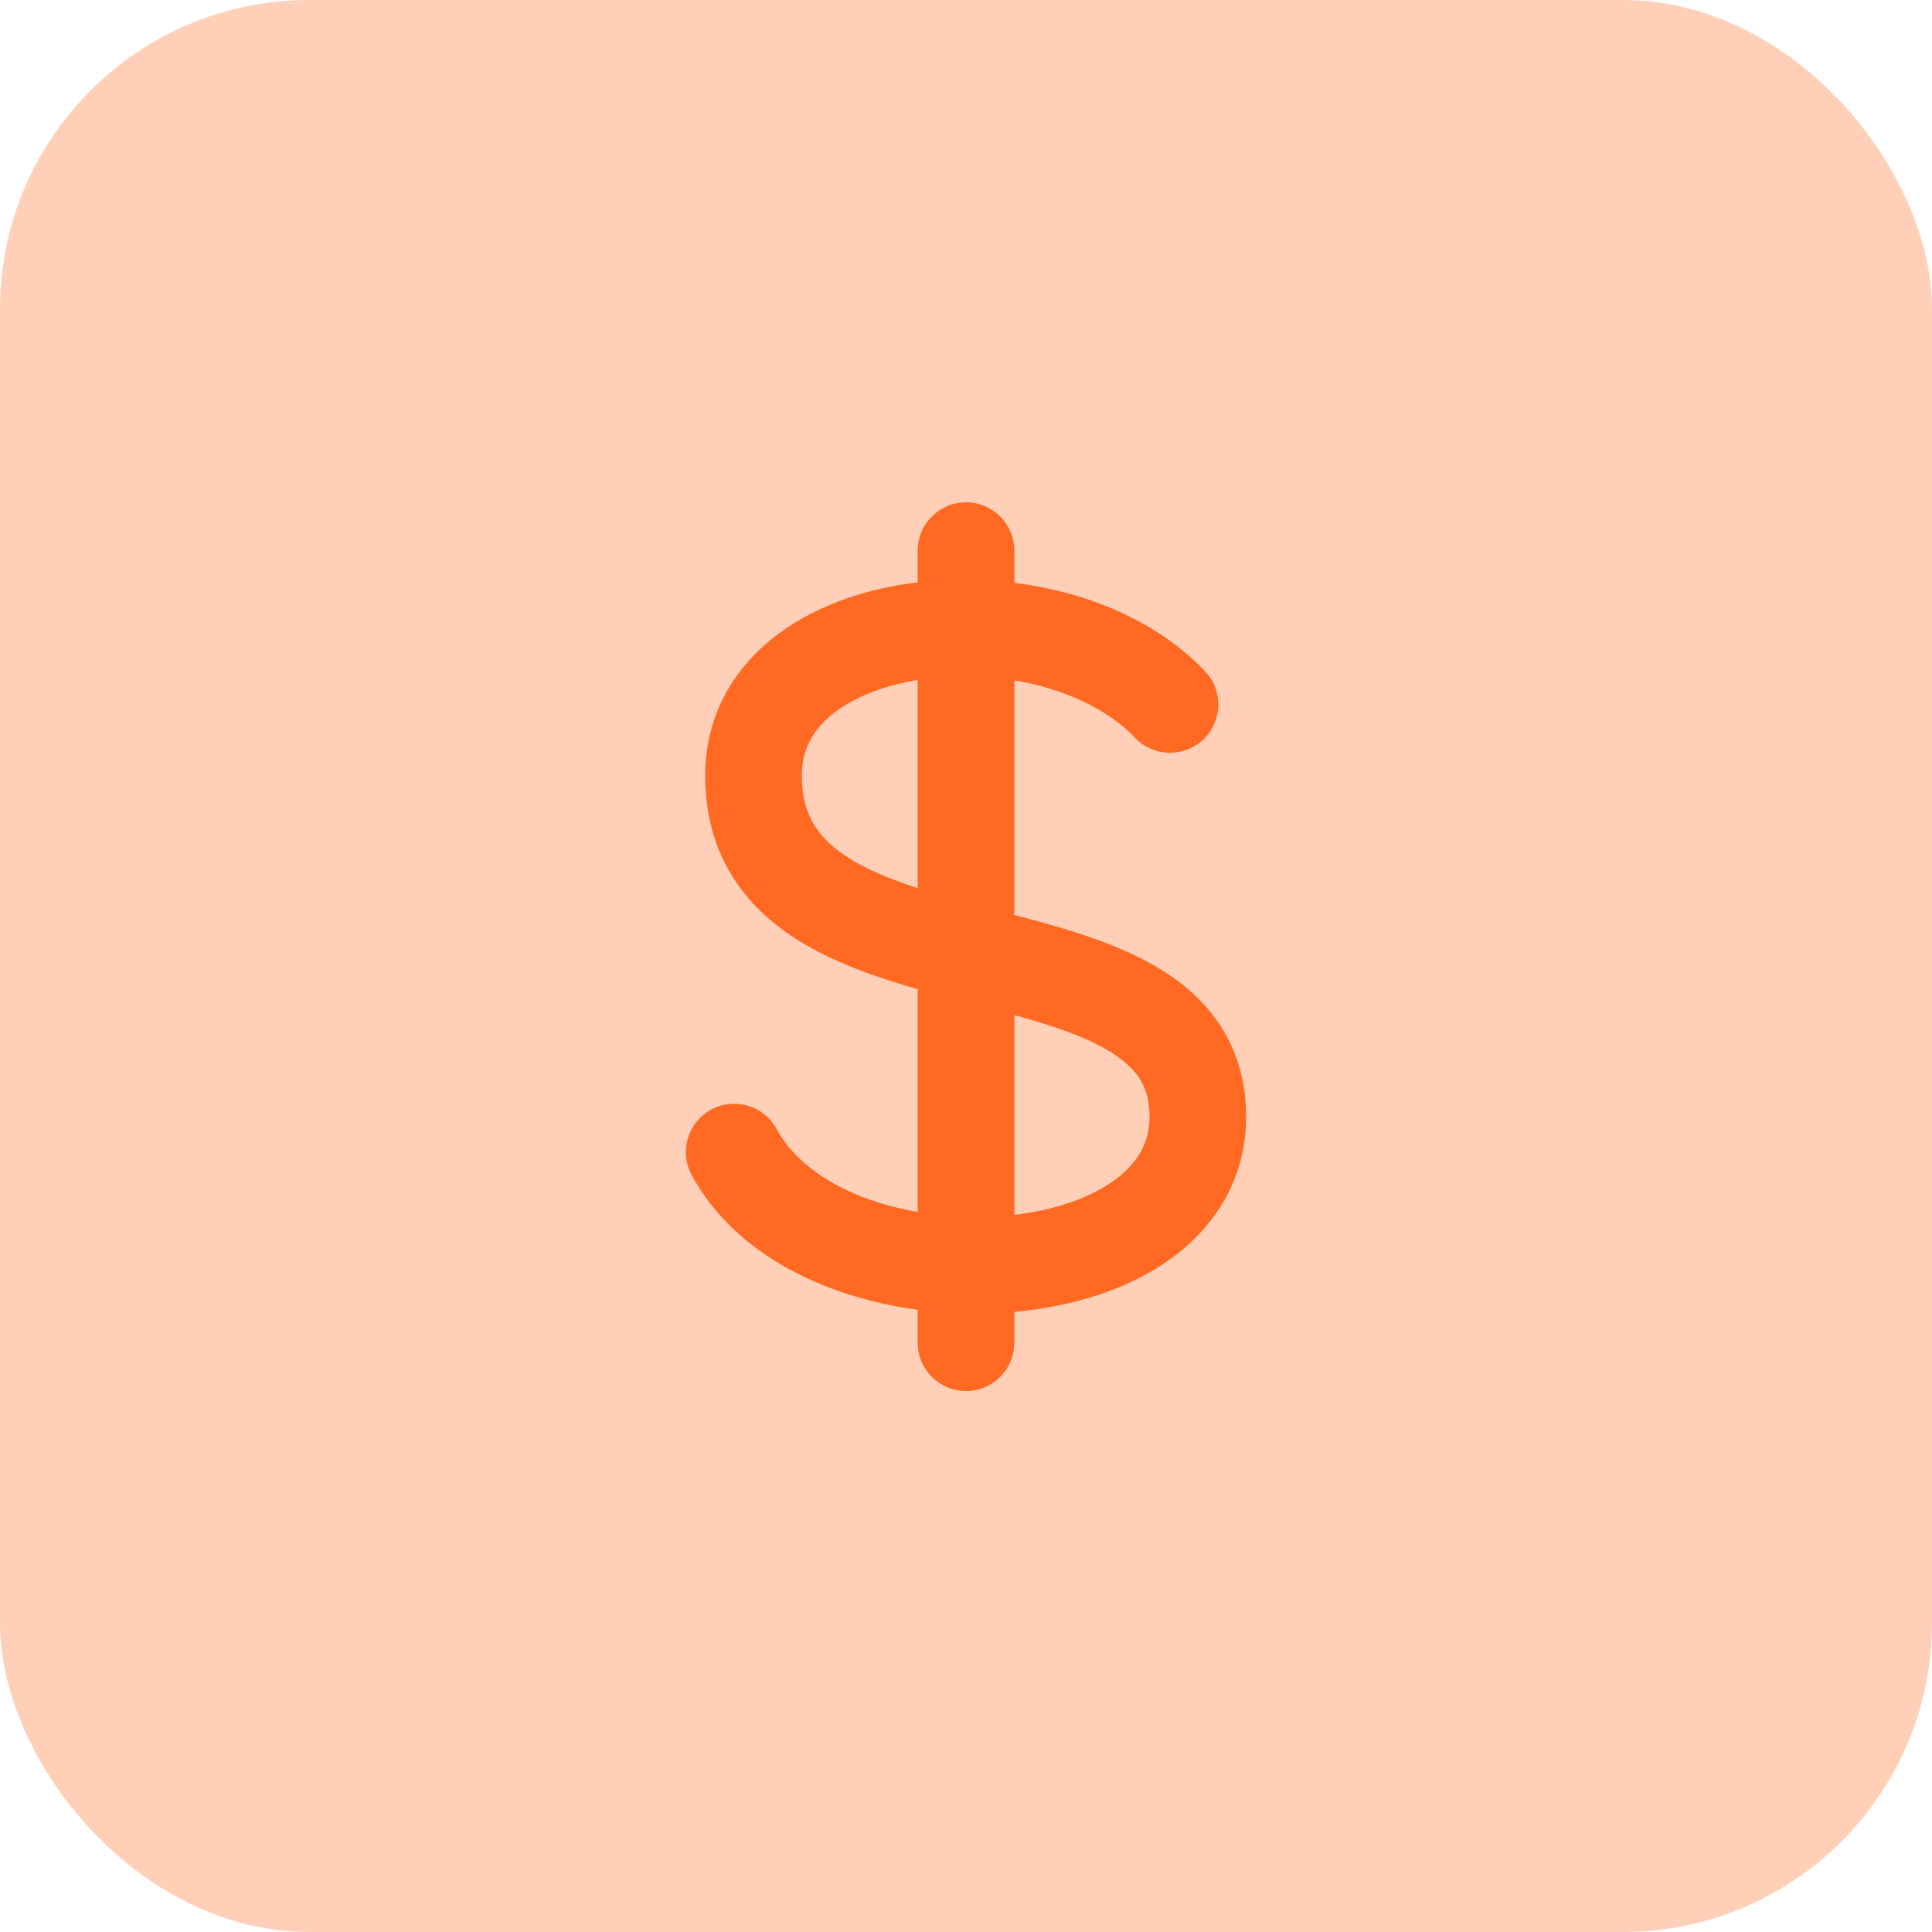<svg width="50" height="50" viewBox="0 0 50 50" fill="none" xmlns="http://www.w3.org/2000/svg">
<rect width="50" height="50" rx="8" fill="#FFCFB8"/>
<path fill-rule="evenodd" clip-rule="evenodd" d="M25 13C25.69 13 26.25 13.56 26.25 14.25V15.084C28.093 15.315 29.922 16.045 31.185 17.37C31.661 17.87 31.642 18.66 31.143 19.137C30.643 19.613 29.851 19.593 29.375 19.094C28.649 18.332 27.506 17.818 26.25 17.607V23.679C27.455 23.994 28.768 24.365 29.817 24.957C30.468 25.324 31.087 25.809 31.541 26.48C32.005 27.166 32.25 27.976 32.25 28.9C32.25 30.586 31.364 31.859 30.147 32.683C29.046 33.427 27.653 33.825 26.25 33.951V34.75C26.25 35.44 25.69 36 25 36C24.31 36 23.75 35.44 23.75 34.75V33.897C22.935 33.786 22.131 33.588 21.382 33.293C19.969 32.737 18.653 31.805 17.9 30.408C17.572 29.801 17.8 29.042 18.407 28.715C19.015 28.388 19.773 28.614 20.101 29.222C20.491 29.945 21.246 30.553 22.297 30.967C22.75 31.145 23.242 31.277 23.75 31.366V25.6C22.672 25.291 21.553 24.903 20.628 24.317C19.256 23.448 18.25 22.108 18.25 20.071C18.25 18.569 18.942 17.372 19.969 16.541C20.966 15.734 22.262 15.276 23.574 15.094C23.633 15.086 23.692 15.08 23.75 15.073V14.25C23.75 13.56 24.31 13 25 13ZM26.25 31.441C27.258 31.323 28.13 31.028 28.746 30.611C29.422 30.154 29.75 29.594 29.75 28.9C29.75 28.439 29.635 28.125 29.471 27.882C29.296 27.624 29.016 27.376 28.589 27.135C27.965 26.783 27.175 26.524 26.25 26.269V31.441ZM23.75 17.598C22.825 17.749 22.059 18.066 21.542 18.484C21.025 18.903 20.75 19.416 20.75 20.071C20.75 21.104 21.183 21.709 21.966 22.205C22.457 22.516 23.06 22.761 23.75 22.984V17.598Z" fill="#FF6922"/>
</svg>
